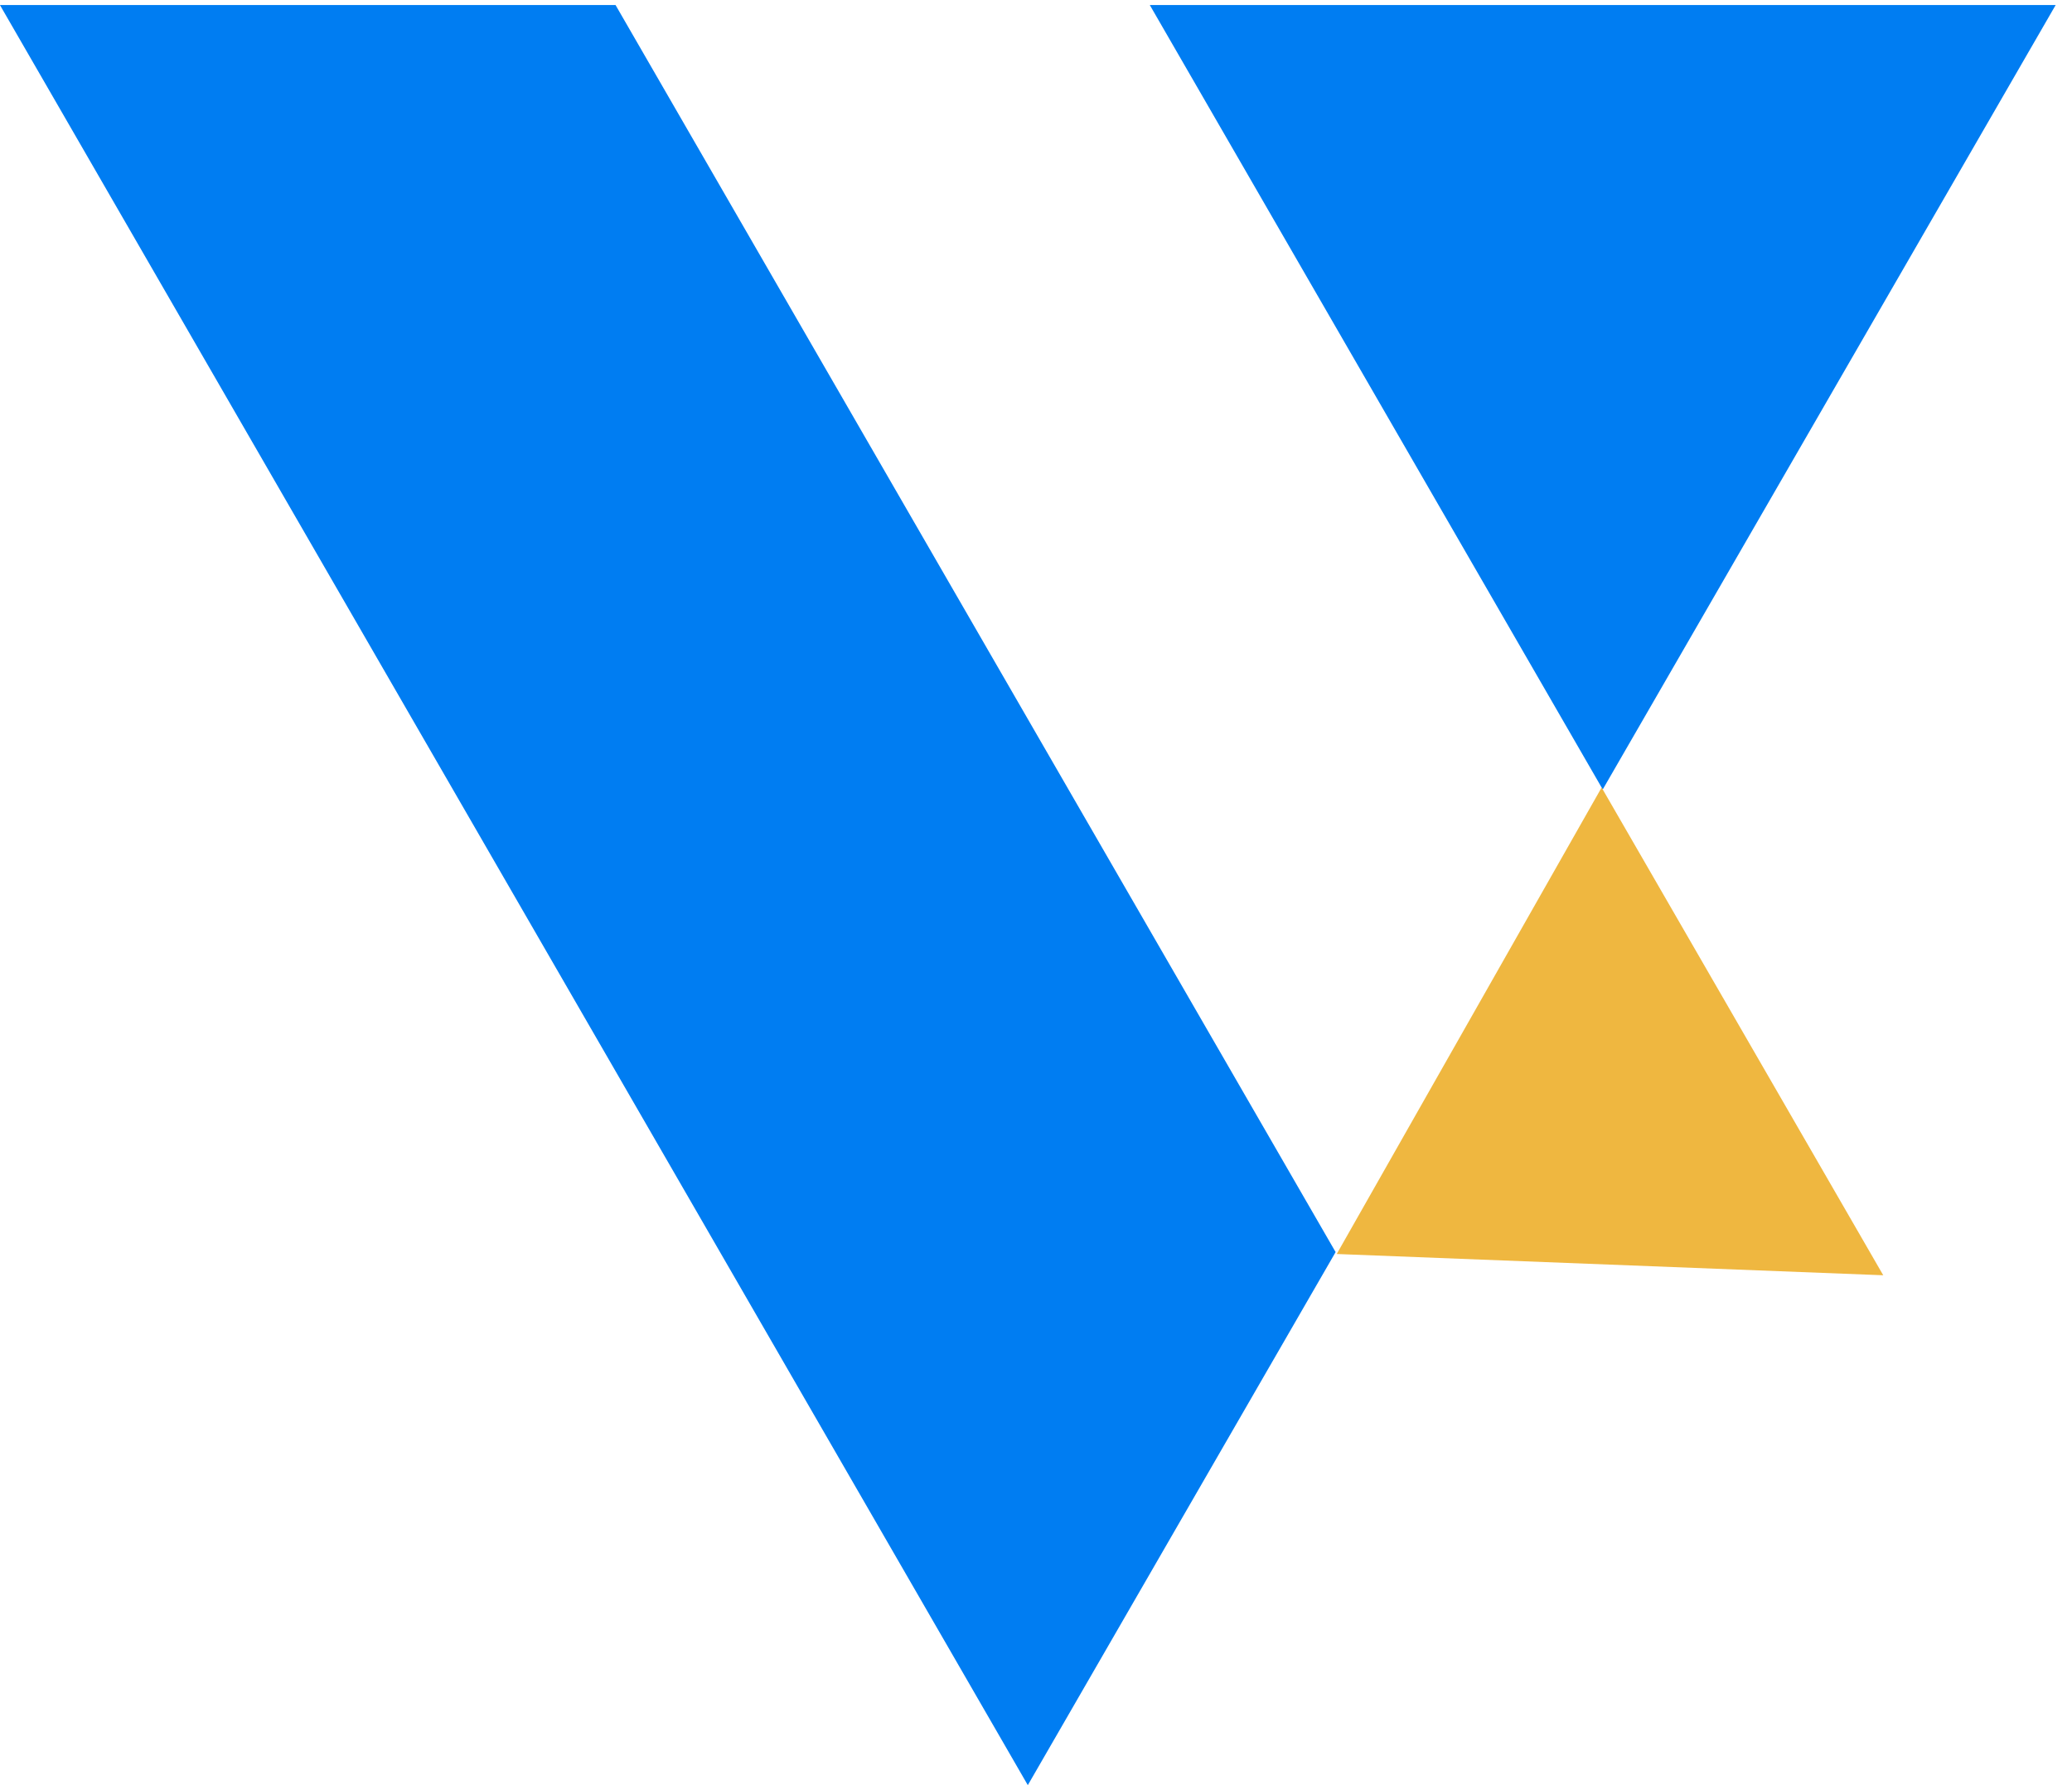 <svg xmlns="http://www.w3.org/2000/svg" version="1.1" xmlns:xlink="http://www.w3.org/1999/xlink" width="103" height="89"><svg width="103" height="89" viewBox="0 0 103 89" fill="none" xmlns="http://www.w3.org/2000/svg">
<path d="M51.093 88.751L-0.003 0.25L30.599 0.25L66.394 62.249L51.093 88.751ZM79.673 39.248L57.157 0.25L102.188 0.25L79.673 39.248Z" fill="#007DF2"></path>
<path d="M66.449 62.344L79.617 39.153L93.617 63.401L66.449 62.344Z" fill="#EFB740"></path>
</svg><style>@media (prefers-color-scheme: light) { :root { filter: none; } }
@media (prefers-color-scheme: dark) { :root { filter: none; } }
</style></svg>